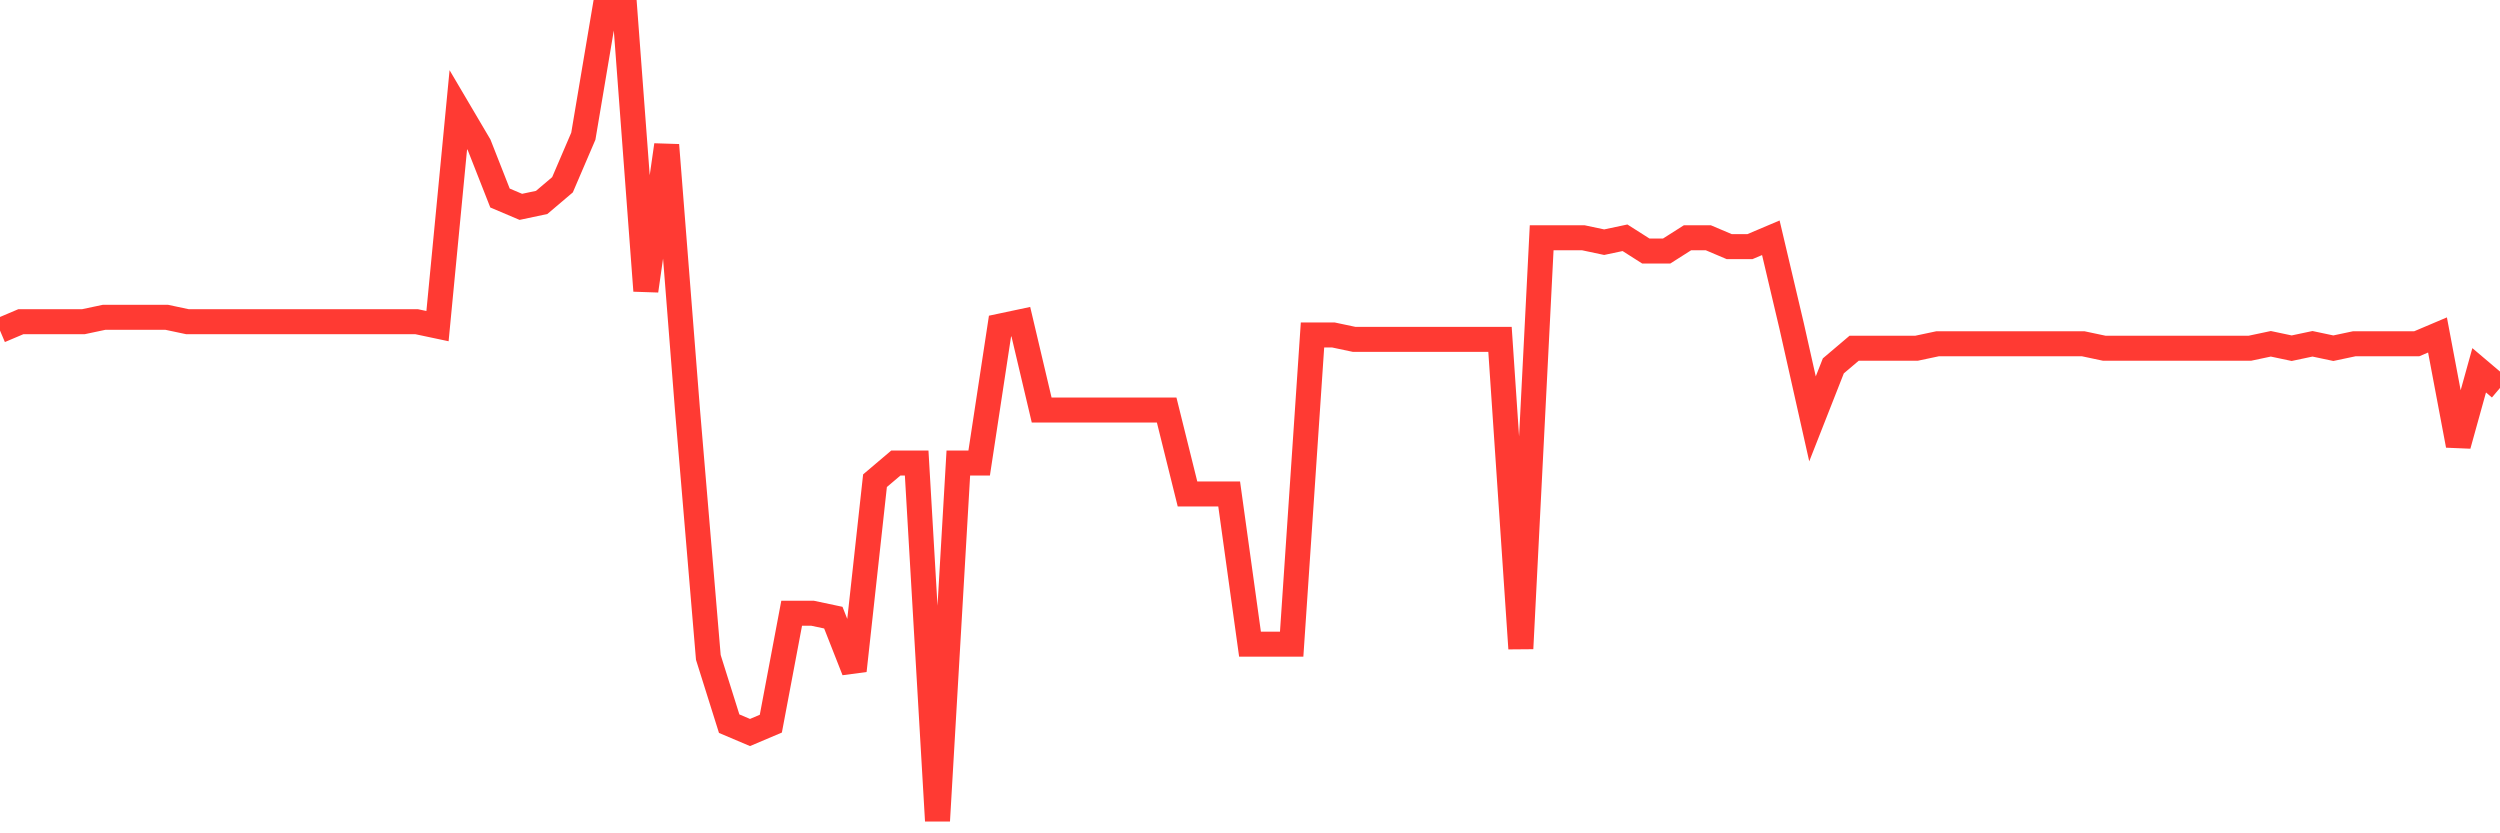 <svg
  xmlns="http://www.w3.org/2000/svg"
  xmlns:xlink="http://www.w3.org/1999/xlink"
  width="120"
  height="40"
  viewBox="0 0 120 40"
  preserveAspectRatio="none"
>
  <polyline
    points="0,15.866 1,15.442 2,15.442 3,15.442 4,15.442 5,15.23 6,15.23 7,15.23 8,15.23 9,15.442 10,15.442 11,15.442 12,15.442 13,15.442 14,15.442 15,15.442 16,15.442 17,15.442 18,15.442 19,15.442 20,15.442 21,15.654 22,5.264 23,6.961 24,9.505 25,9.929 26,9.717 27,8.869 28,6.537 29,0.6 30,0.6 31,13.957 32,6.961 33,19.682 34,31.555 35,34.736 36,35.16 37,34.736 38,29.435 39,29.435 40,29.647 41,32.191 42,23.074 43,22.226 44,22.226 45,39.4 46,22.226 47,22.226 48,15.654 49,15.442 50,19.682 51,19.682 52,19.682 53,19.682 54,19.682 55,19.682 56,19.682 57,23.71 58,23.71 59,23.71 60,30.919 61,30.919 62,30.919 63,16.078 64,16.078 65,16.29 66,16.29 67,16.29 68,16.29 69,16.29 70,16.29 71,16.29 72,16.29 73,31.131 74,11.413 75,11.413 76,11.413 77,11.625 78,11.413 79,12.049 80,12.049 81,11.413 82,11.413 83,11.837 84,11.837 85,11.413 86,15.654 87,20.106 88,17.562 89,16.714 90,16.714 91,16.714 92,16.714 93,16.502 94,16.502 95,16.502 96,16.502 97,16.502 98,16.502 99,16.502 100,16.502 101,16.714 102,16.714 103,16.714 104,16.714 105,16.714 106,16.714 107,16.714 108,16.714 109,16.502 110,16.714 111,16.502 112,16.714 113,16.502 114,16.502 115,16.502 116,16.502 117,16.078 118,21.378 119,17.774 120,18.622"
    fill="none"
    stroke="#ff3a33"
    stroke-width="1.2"
  >
  </polyline>
</svg>